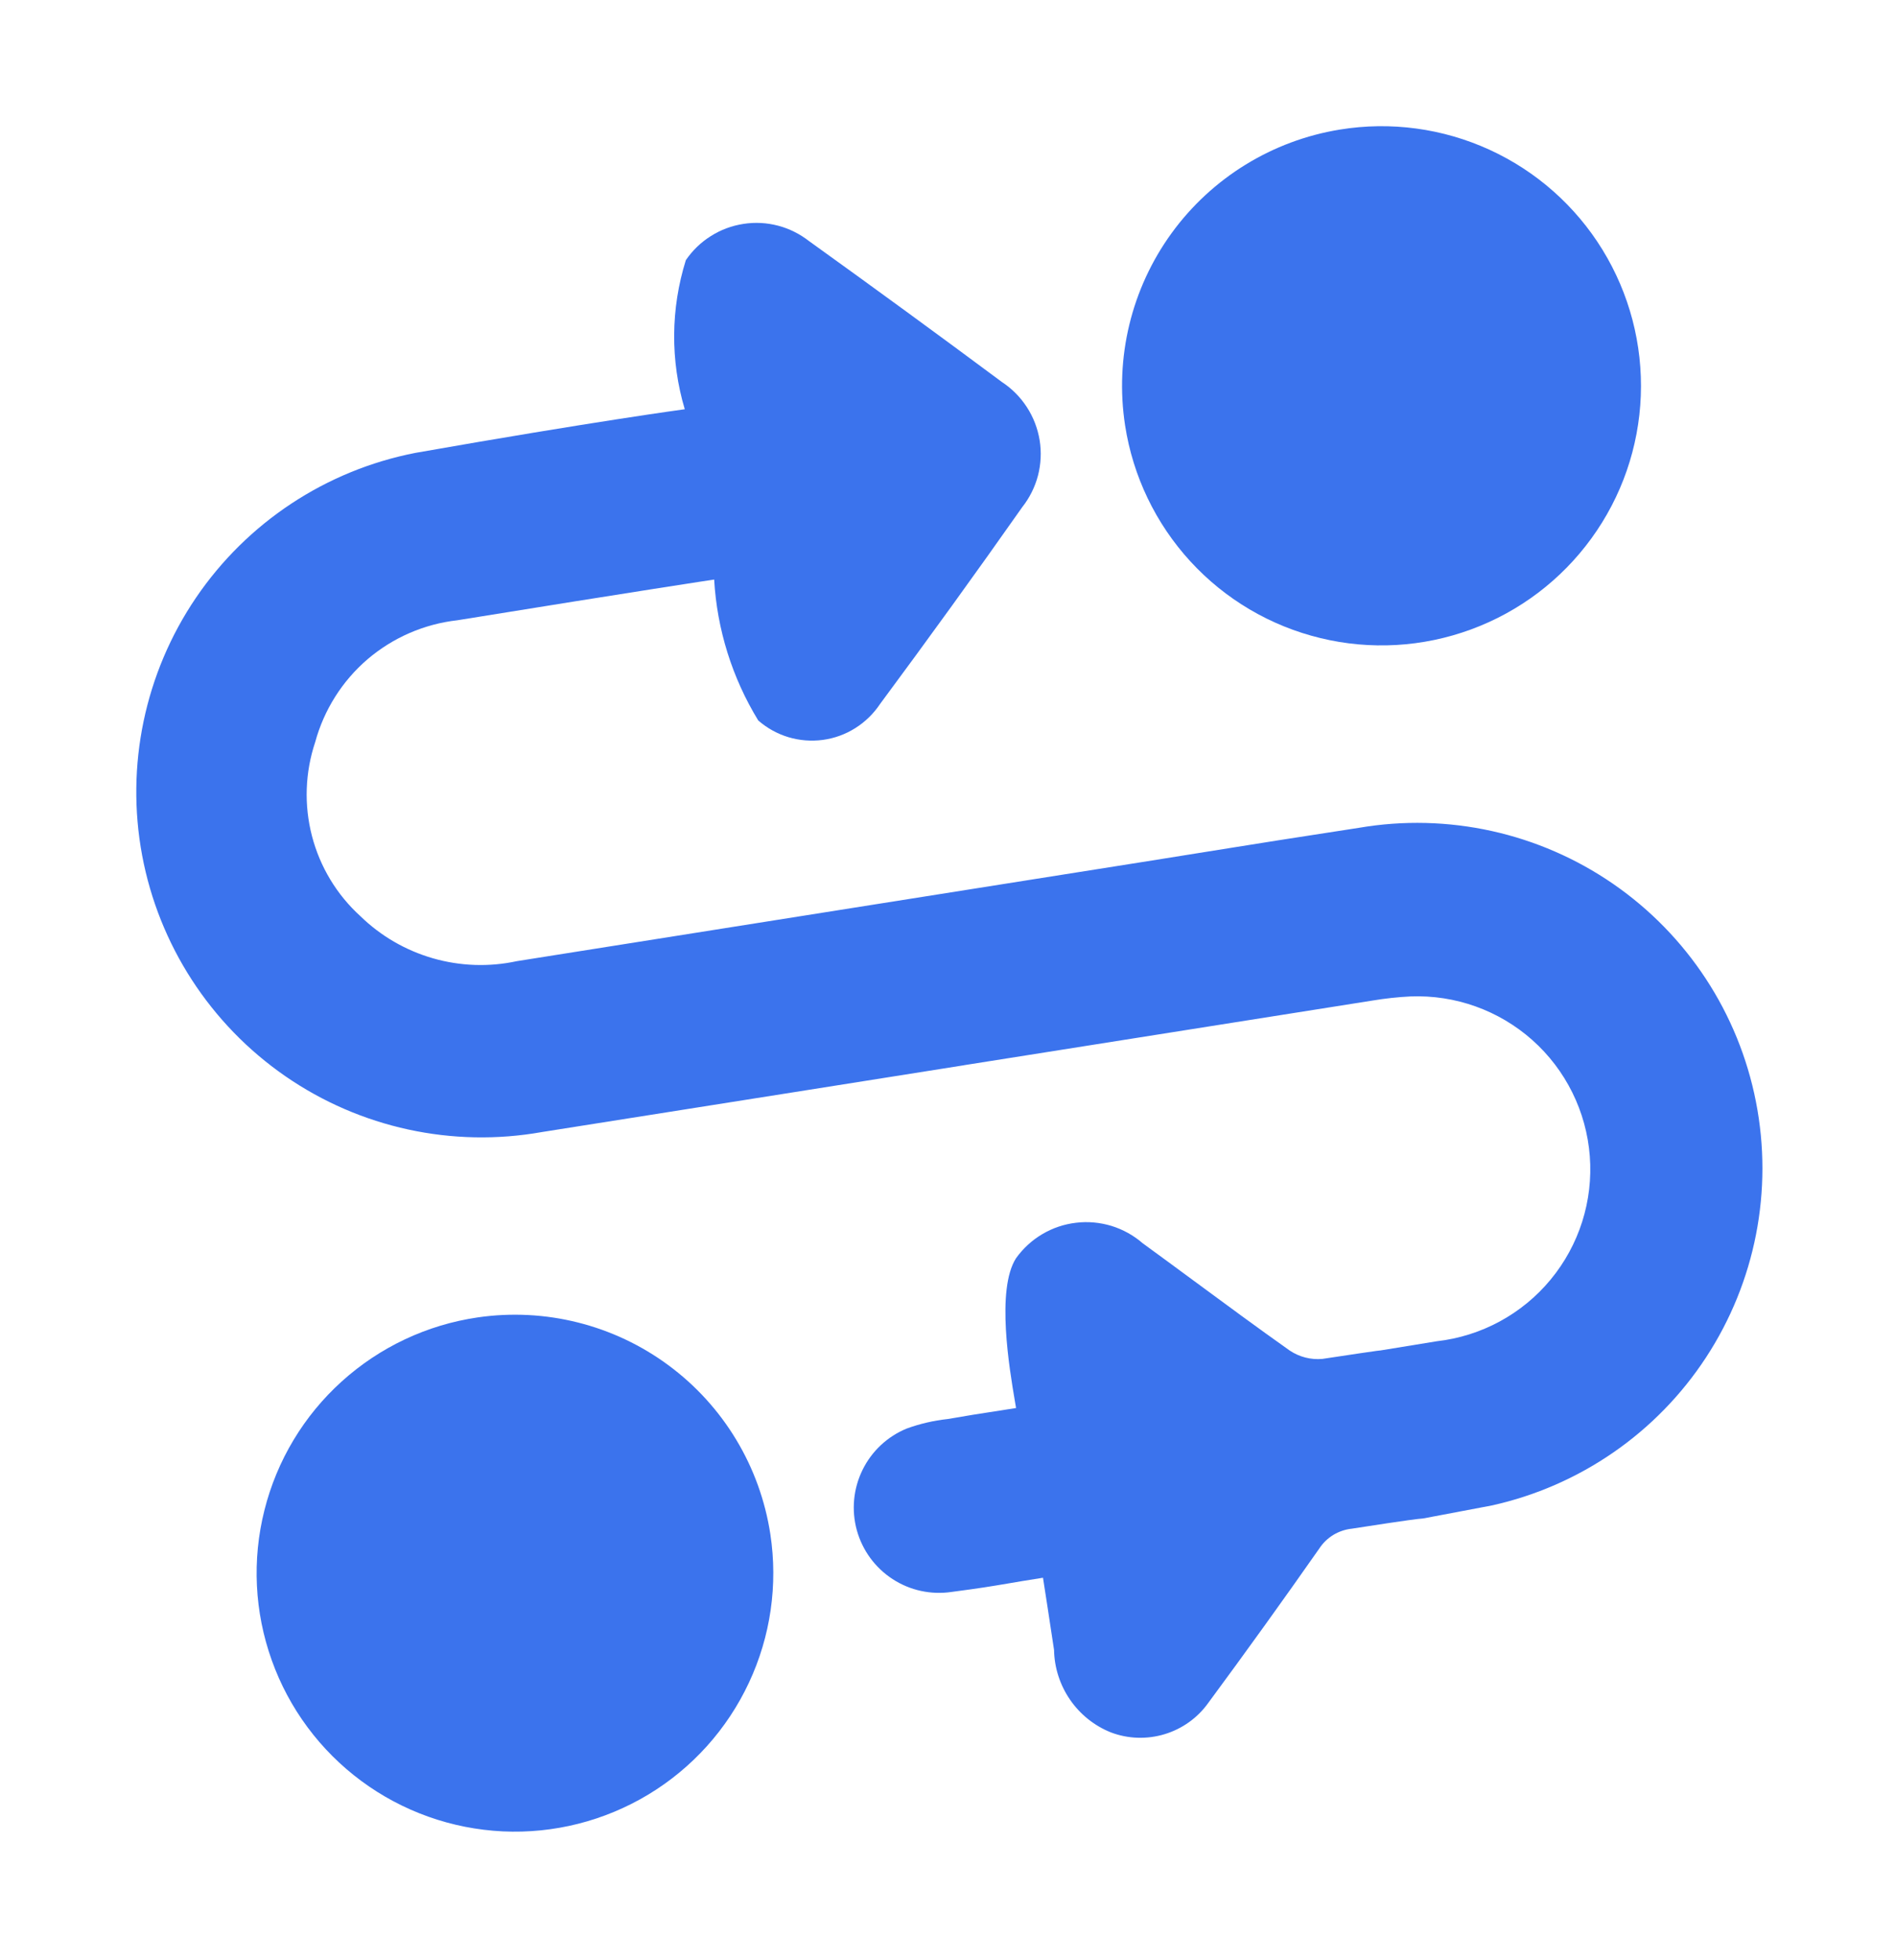 <svg width="30" height="31" viewBox="0 0 30 31" fill="none" xmlns="http://www.w3.org/2000/svg">
<g id="Routing">
<g id="vector">
<path d="M21.202 2.049C22.005 1.918 22.829 2.03 23.568 2.368C24.308 2.707 24.93 3.257 25.356 3.95C25.782 4.643 25.993 5.446 25.962 6.259C25.931 7.072 25.659 7.857 25.18 8.515C24.702 9.173 24.039 9.674 23.276 9.954C22.513 10.235 21.683 10.283 20.893 10.091C20.102 9.9 19.386 9.478 18.836 8.879C18.286 8.28 17.926 7.531 17.802 6.727C17.637 5.656 17.901 4.564 18.538 3.687C19.175 2.811 20.133 2.222 21.202 2.049Z" fill="#3B73ED"/>
<path d="M15.942 25.043C15.688 25.086 15.511 25.116 15.059 25.175C14.732 25.224 14.399 25.152 14.123 24.972C13.846 24.792 13.645 24.517 13.557 24.198C13.47 23.88 13.502 23.541 13.648 23.245C13.793 22.949 14.042 22.716 14.348 22.591C14.557 22.515 14.774 22.465 14.995 22.441C15.373 22.376 15.47 22.361 15.648 22.334C15.746 22.319 15.869 22.3 16.077 22.267C16.072 22.236 16.065 22.196 16.057 22.149C15.974 21.659 15.758 20.392 16.077 19.897C16.188 19.743 16.329 19.613 16.492 19.517C16.656 19.42 16.837 19.359 17.026 19.337C17.214 19.314 17.405 19.332 17.587 19.387C17.768 19.443 17.936 19.536 18.079 19.66C18.354 19.86 18.628 20.062 18.901 20.263C19.401 20.632 19.901 21 20.407 21.358C20.56 21.46 20.742 21.507 20.925 21.49C21.995 21.328 21.841 21.357 21.822 21.36C21.821 21.36 21.82 21.36 21.82 21.36C21.82 21.36 21.822 21.36 21.826 21.359C21.856 21.354 22.029 21.325 22.734 21.211C23.438 21.131 24.084 20.782 24.535 20.236C24.987 19.69 25.209 18.99 25.155 18.284C25.101 17.577 24.775 16.919 24.246 16.448C23.716 15.977 23.025 15.73 22.317 15.758C22.116 15.768 21.916 15.79 21.717 15.823C18.709 16.298 16.97 16.574 15.257 16.845L15.248 16.847C13.465 17.129 11.709 17.408 8.578 17.902C7.16 18.155 5.698 17.837 4.513 17.018C3.327 16.198 2.514 14.943 2.249 13.527C1.985 12.11 2.291 10.646 3.1 9.454C3.91 8.262 5.158 7.438 6.573 7.162C9.415 6.662 10.835 6.472 10.835 6.472C10.605 5.702 10.612 4.881 10.852 4.114C10.957 3.961 11.091 3.831 11.248 3.733C11.404 3.634 11.579 3.569 11.762 3.541C11.945 3.512 12.132 3.522 12.311 3.569C12.49 3.616 12.657 3.7 12.803 3.814C13.825 4.548 14.842 5.29 15.854 6.042C16.011 6.145 16.145 6.28 16.248 6.439C16.351 6.597 16.419 6.775 16.45 6.961C16.48 7.147 16.471 7.338 16.424 7.52C16.376 7.703 16.291 7.873 16.174 8.021C15.437 9.069 14.687 10.105 13.925 11.133C13.823 11.286 13.69 11.416 13.534 11.514C13.378 11.613 13.203 11.676 13.02 11.701C12.837 11.725 12.652 11.711 12.475 11.658C12.299 11.605 12.136 11.515 11.997 11.393C11.585 10.719 11.345 9.954 11.3 9.165C11.3 9.165 10.086 9.348 7.237 9.809C6.712 9.868 6.217 10.083 5.815 10.426C5.414 10.77 5.126 11.227 4.987 11.737C4.827 12.216 4.809 12.731 4.936 13.22C5.063 13.709 5.329 14.15 5.703 14.489C6.025 14.803 6.42 15.031 6.851 15.155C7.283 15.279 7.739 15.295 8.178 15.2C10.329 14.858 11.79 14.627 13.265 14.394L13.271 14.393C14.68 14.17 16.103 13.945 18.153 13.62C18.883 13.504 19.26 13.443 19.542 13.398C20.031 13.319 20.234 13.287 21.504 13.091C22.909 12.851 24.353 13.17 25.526 13.979C26.7 14.789 27.51 16.025 27.784 17.424C28.059 18.824 27.775 20.274 26.994 21.467C26.213 22.66 24.996 23.5 23.604 23.808C23.066 23.909 22.8 23.96 22.663 23.986C22.539 24.01 22.521 24.014 22.502 24.015C22.499 24.016 22.496 24.016 22.492 24.016C22.45 24.019 22.337 24.028 21.39 24.175C21.286 24.186 21.186 24.22 21.096 24.274C21.007 24.329 20.931 24.402 20.874 24.49C20.299 25.311 19.713 26.125 19.117 26.932C18.948 27.168 18.705 27.341 18.427 27.425C18.149 27.509 17.85 27.5 17.578 27.397C17.317 27.293 17.092 27.113 16.932 26.881C16.772 26.649 16.683 26.375 16.678 26.093C16.631 25.77 16.503 24.951 16.503 24.951C16.25 24.99 16.084 25.019 15.942 25.043Z" fill="#3B73ED"/>
<path d="M11.849 26.613C12.193 25.88 12.311 25.062 12.189 24.262C12.026 23.194 11.448 22.235 10.58 21.593C9.713 20.951 8.626 20.678 7.558 20.834C6.757 20.951 6.009 21.303 5.408 21.846C4.807 22.388 4.381 23.097 4.184 23.883C3.986 24.668 4.027 25.494 4.3 26.256C4.572 27.018 5.065 27.682 5.716 28.164C6.367 28.646 7.146 28.923 7.955 28.962C8.763 29 9.565 28.797 10.259 28.379C10.952 27.961 11.505 27.347 11.849 26.613Z" fill="#3B73ED"/>
</g>
</g>
</svg>
